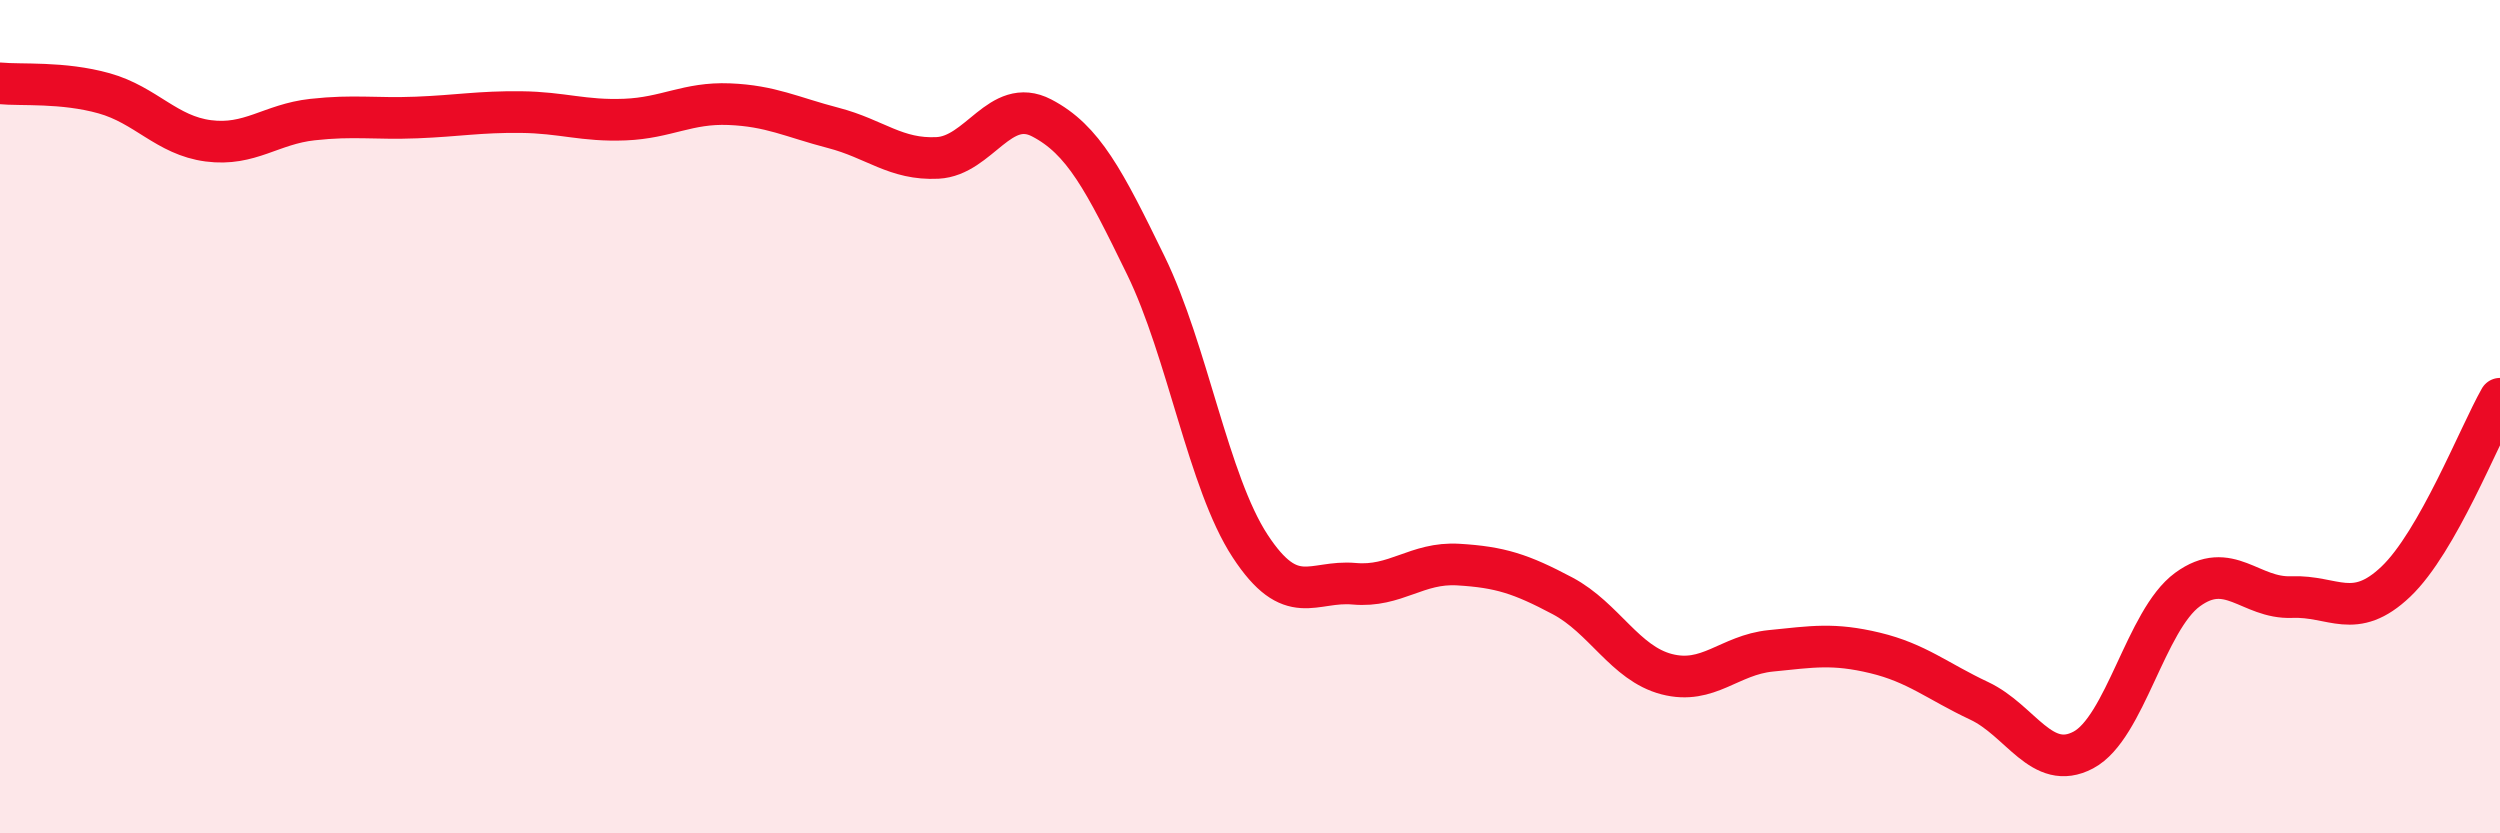 
    <svg width="60" height="20" viewBox="0 0 60 20" xmlns="http://www.w3.org/2000/svg">
      <path
        d="M 0,2 C 0.5,2.05 1.5,1.96 2.5,2.24 C 3.5,2.52 4,3.25 5,3.38 C 6,3.51 6.5,2.98 7.5,2.87 C 8.5,2.76 9,2.86 10,2.82 C 11,2.78 11.5,2.68 12.5,2.69 C 13.5,2.7 14,2.91 15,2.87 C 16,2.83 16.5,2.46 17.5,2.5 C 18.5,2.54 19,2.81 20,3.07 C 21,3.33 21.5,3.84 22.5,3.79 C 23.5,3.74 24,2.31 25,2.83 C 26,3.35 26.5,4.32 27.5,6.37 C 28.5,8.42 29,11.57 30,13.1 C 31,14.63 31.5,13.92 32.5,14.01 C 33.5,14.1 34,13.49 35,13.55 C 36,13.61 36.5,13.77 37.5,14.3 C 38.5,14.83 39,15.92 40,16.18 C 41,16.44 41.5,15.72 42.5,15.62 C 43.5,15.52 44,15.43 45,15.67 C 46,15.91 46.5,16.35 47.5,16.82 C 48.5,17.29 49,18.53 50,18 C 51,17.47 51.5,14.88 52.5,14.15 C 53.5,13.42 54,14.37 55,14.33 C 56,14.29 56.5,14.91 57.5,13.96 C 58.5,13.01 59.5,10.45 60,9.57L60 20L0 20Z"
        fill="#EB0A25"
        opacity="0.1"
        stroke-linecap="round"
        stroke-linejoin="round"
      />
      <path
        d="M 0,2 C 0.5,2.05 1.5,1.96 2.5,2.24 C 3.5,2.52 4,3.25 5,3.38 C 6,3.51 6.5,2.98 7.5,2.87 C 8.5,2.76 9,2.86 10,2.82 C 11,2.78 11.5,2.68 12.5,2.69 C 13.5,2.7 14,2.91 15,2.87 C 16,2.83 16.5,2.46 17.5,2.5 C 18.5,2.54 19,2.81 20,3.07 C 21,3.33 21.5,3.84 22.5,3.79 C 23.5,3.74 24,2.31 25,2.83 C 26,3.35 26.5,4.32 27.5,6.37 C 28.5,8.42 29,11.57 30,13.1 C 31,14.63 31.5,13.92 32.5,14.01 C 33.5,14.1 34,13.49 35,13.55 C 36,13.61 36.5,13.77 37.5,14.3 C 38.5,14.83 39,15.92 40,16.18 C 41,16.44 41.5,15.72 42.5,15.62 C 43.5,15.52 44,15.43 45,15.67 C 46,15.91 46.5,16.35 47.5,16.82 C 48.5,17.29 49,18.53 50,18 C 51,17.47 51.5,14.88 52.5,14.15 C 53.5,13.42 54,14.37 55,14.33 C 56,14.29 56.5,14.91 57.5,13.96 C 58.5,13.01 59.5,10.45 60,9.57"
        stroke="#EB0A25"
        stroke-width="1"
        fill="none"
        stroke-linecap="round"
        stroke-linejoin="round"
      />
    </svg>
  